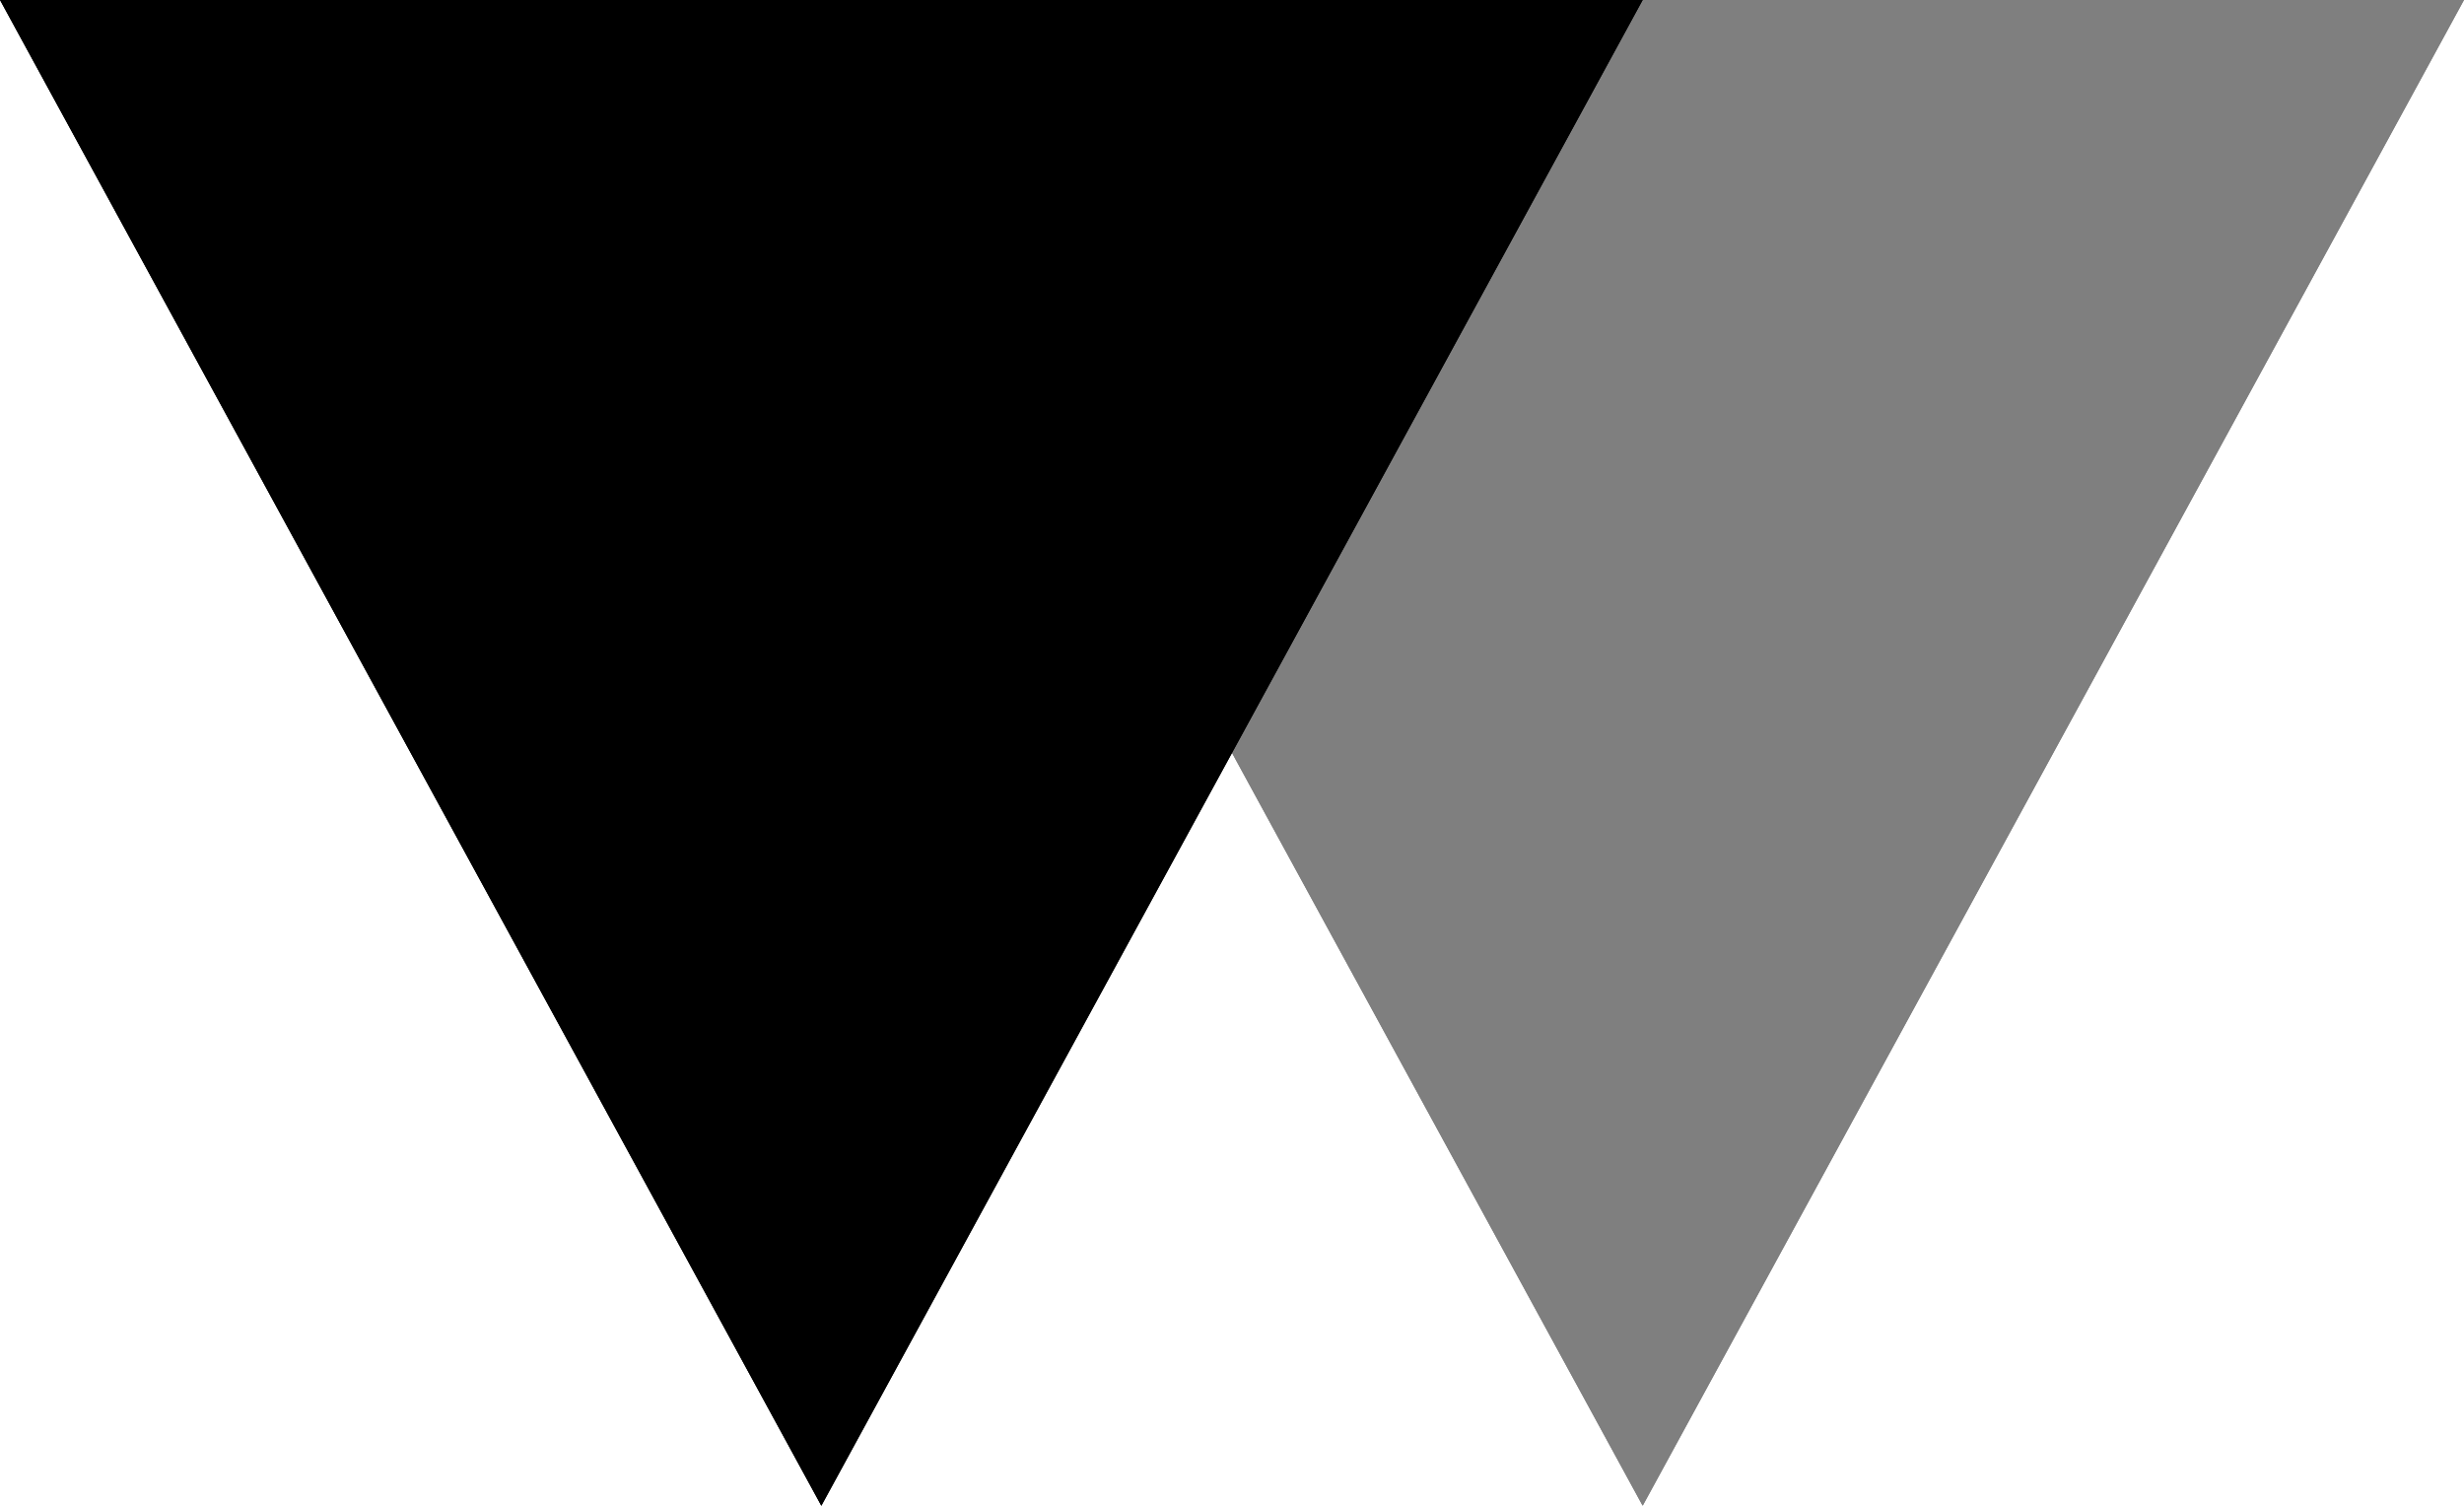 <svg xmlns="http://www.w3.org/2000/svg" viewBox="0 0 36 22"><g><path class="solid" d="M12 22 0 0h24Z"/><path class="stroke" d="M12 17.823 20.63 2H3.37L12 17.823M12 22 0 0h24L12 22Z"/><g opacity=".5"><path class="solid" d="M24 22 12 0h24Z"/><path class="stroke" d="M24 17.823 32.63 2H15.37L24 17.823M24 22 12 0h24L24 22Z"/></g></g></svg>